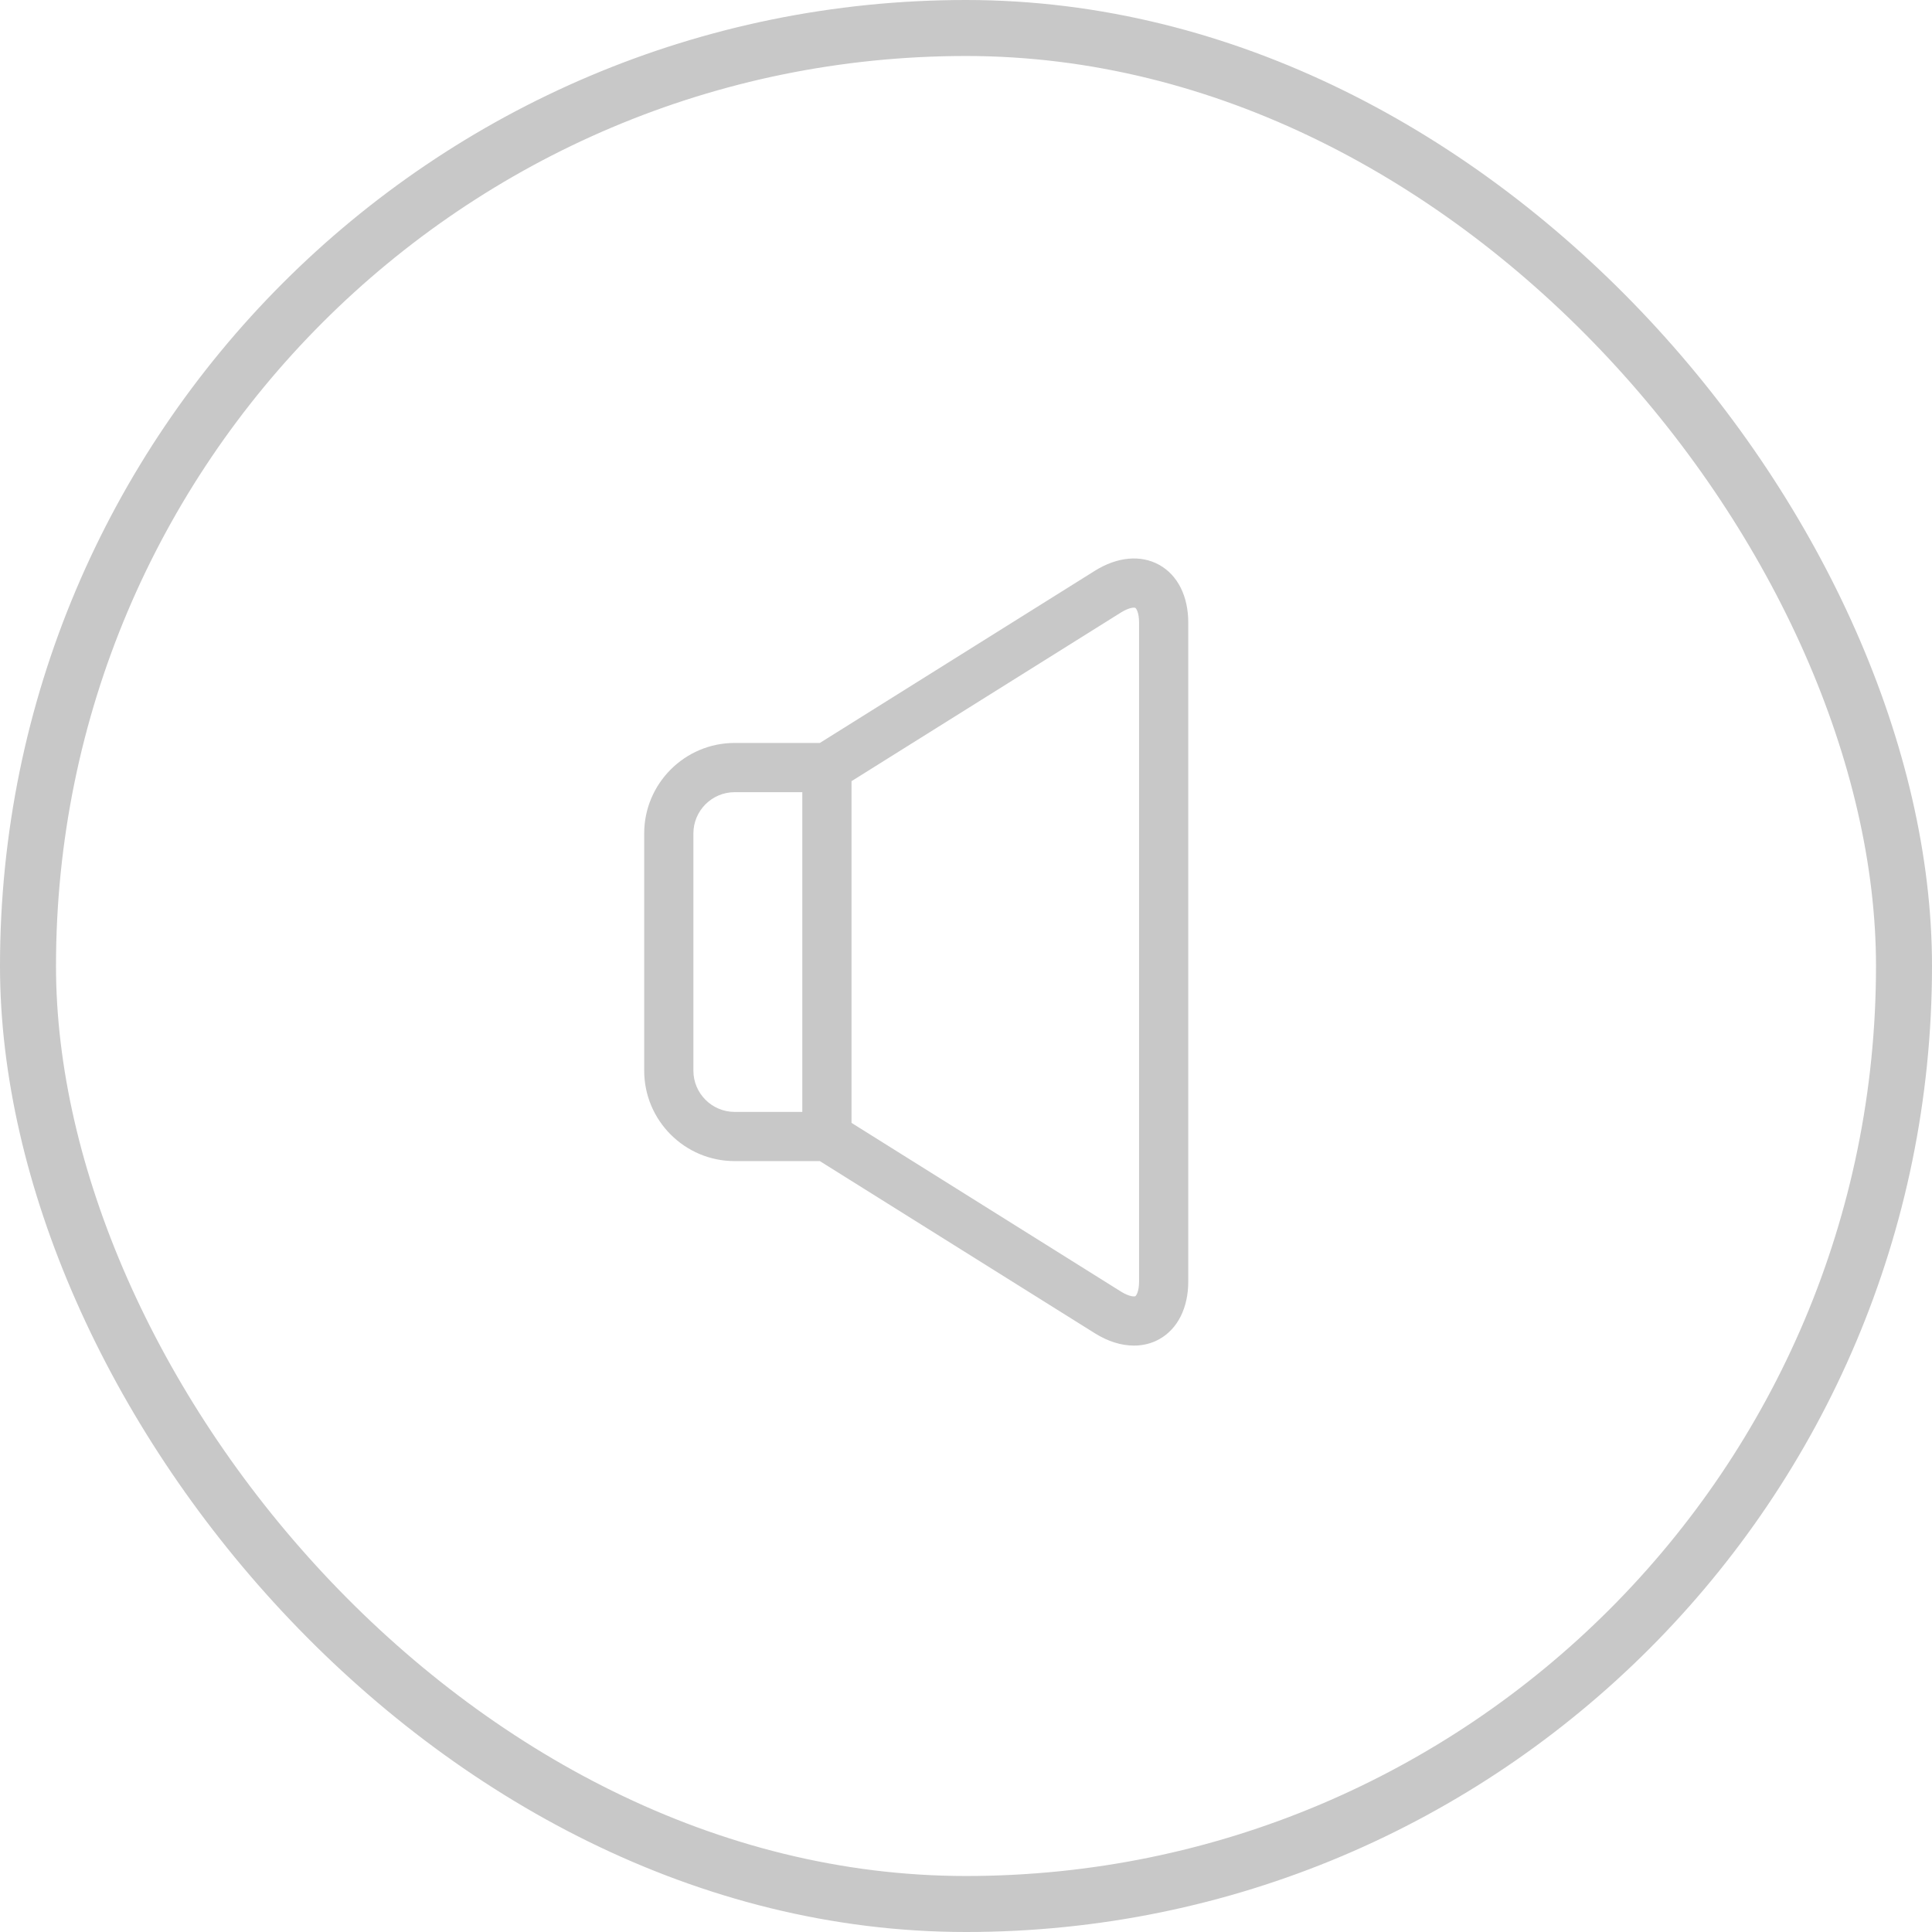 <svg width="69" height="69" viewBox="0 0 69 69" fill="none" xmlns="http://www.w3.org/2000/svg">
<rect x="1" y="1" width="67" height="67" rx="33.5" stroke="#C8C8C8" stroke-width="2"/>
<path d="M41.399 20.173C40.739 19.807 39.901 19.885 39.099 20.387L29.28 26.534H26.238C24.456 26.534 23.007 27.984 23.007 29.766V38.237C23.007 40.019 24.456 41.468 26.238 41.468H29.28L39.099 47.615C39.567 47.909 40.048 48.057 40.499 48.057C40.819 48.057 41.125 47.982 41.399 47.83C42.059 47.464 42.438 46.712 42.438 45.766V22.236C42.438 21.29 42.059 20.538 41.399 20.173ZM28.654 39.711H26.238C25.426 39.711 24.764 39.05 24.764 38.237V29.766C24.764 28.953 25.426 28.292 26.238 28.292H28.654V39.711ZM40.681 45.766C40.681 46.139 40.574 46.278 40.548 46.292C40.522 46.307 40.347 46.323 40.031 46.126L30.411 40.103V27.899L40.031 21.877C40.347 21.679 40.522 21.695 40.548 21.71C40.574 21.725 40.681 21.864 40.681 22.236V45.766Z" fill="#C8C8C8"/>
</svg>
